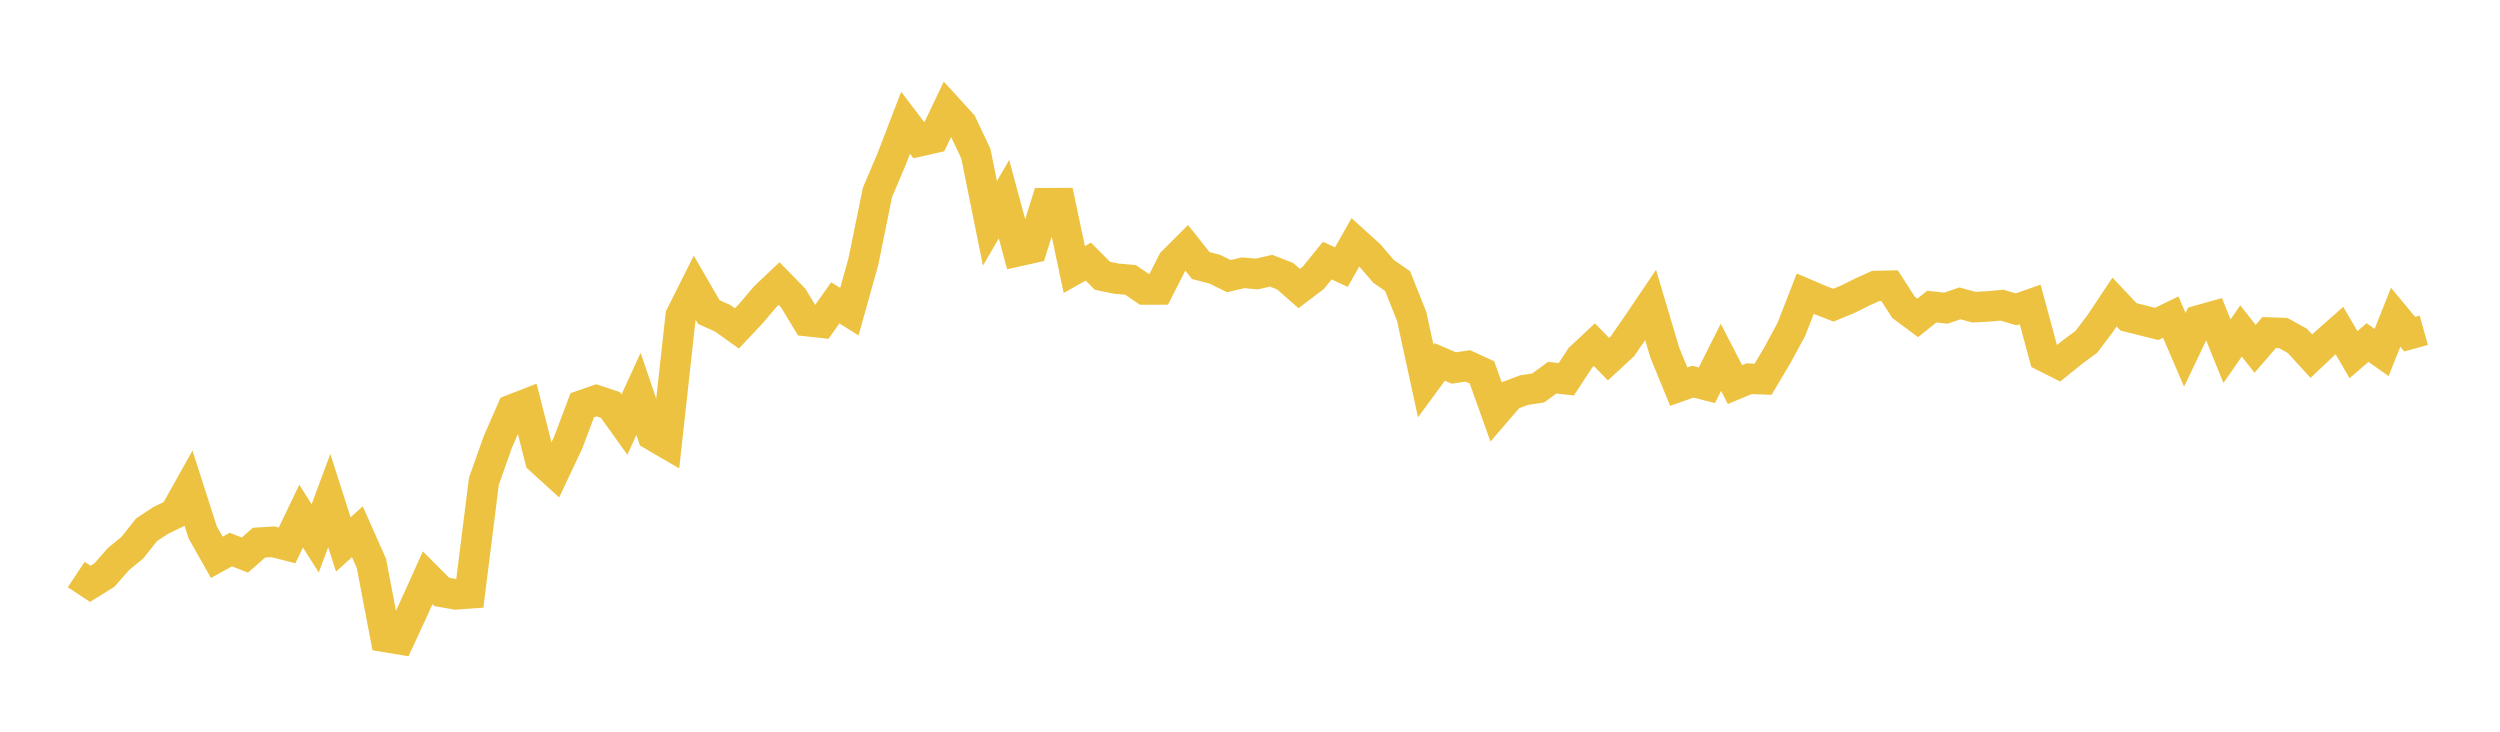 <svg width="164" height="48" xmlns="http://www.w3.org/2000/svg" xmlns:xlink="http://www.w3.org/1999/xlink"><path fill="none" stroke="rgb(237,194,64)" stroke-width="2" d="M5,37.689L5.922,38.298L6.844,37.728L7.766,36.68L8.689,35.92L9.611,34.754L10.533,34.146L11.455,33.7L12.377,32.053L13.299,34.926L14.222,36.561L15.144,36.051L16.066,36.413L16.988,35.599L17.91,35.54L18.832,35.779L19.754,33.858L20.677,35.317L21.599,32.838L22.521,35.716L23.443,34.881L24.365,36.959L25.287,41.787L26.21,41.94L27.132,39.949L28.054,37.904L28.976,38.829L29.898,38.991L30.82,38.925L31.743,31.57L32.665,28.974L33.587,26.869L34.509,26.509L35.431,30.146L36.353,30.983L37.275,29.031L38.198,26.581L39.12,26.261L40.042,26.566L40.964,27.849L41.886,25.842L42.808,28.553L43.731,29.09L44.653,20.713L45.575,18.876L46.497,20.469L47.419,20.885L48.341,21.544L49.263,20.566L50.186,19.478L51.108,18.604L52.03,19.547L52.952,21.066L53.874,21.168L54.796,19.866L55.719,20.446L56.641,17.144L57.563,12.617L58.485,10.45L59.407,8.054L60.329,9.265L61.251,9.055L62.174,7.125L63.096,8.134L64.018,10.087L64.94,14.65L65.862,13.066L66.784,16.48L67.707,16.274L68.629,13.328L69.551,13.324L70.473,17.681L71.395,17.162L72.317,18.092L73.24,18.28L74.162,18.361L75.084,18.991L76.006,18.989L76.928,17.179L77.85,16.259L78.772,17.421L79.695,17.661L80.617,18.116L81.539,17.895L82.461,17.972L83.383,17.76L84.305,18.118L85.228,18.928L86.15,18.228L87.072,17.094L87.994,17.524L88.916,15.89L89.838,16.726L90.76,17.799L91.683,18.441L92.605,20.754L93.527,24.998L94.449,23.743L95.371,24.14L96.293,24.005L97.216,24.43L98.138,27.01L99.06,25.938L99.982,25.589L100.904,25.45L101.826,24.776L102.749,24.881L103.671,23.473L104.593,22.611L105.515,23.561L106.437,22.707L107.359,21.374L108.281,20.011L109.204,23.113L110.126,25.364L111.048,25.036L111.97,25.274L112.892,23.439L113.814,25.226L114.737,24.844L115.659,24.879L116.581,23.327L117.503,21.63L118.425,19.265L119.347,19.659L120.269,20.019L121.192,19.641L122.114,19.181L123.036,18.762L123.958,18.743L124.88,20.17L125.802,20.854L126.725,20.113L127.647,20.219L128.569,19.9L129.491,20.152L130.413,20.102L131.335,20.021L132.257,20.294L133.18,19.971L134.102,23.382L135.024,23.846L135.946,23.104L136.868,22.42L137.79,21.2L138.713,19.812L139.635,20.79L140.557,21.018L141.479,21.249L142.401,20.802L143.323,22.947L144.246,21.016L145.168,20.758L146.09,23.037L147.012,21.71L147.934,22.883L148.856,21.815L149.778,21.846L150.701,22.356L151.623,23.365L152.545,22.495L153.467,21.683L154.389,23.267L155.311,22.47L156.234,23.124L157.156,20.811L158.078,21.921L159,21.665"></path></svg>
